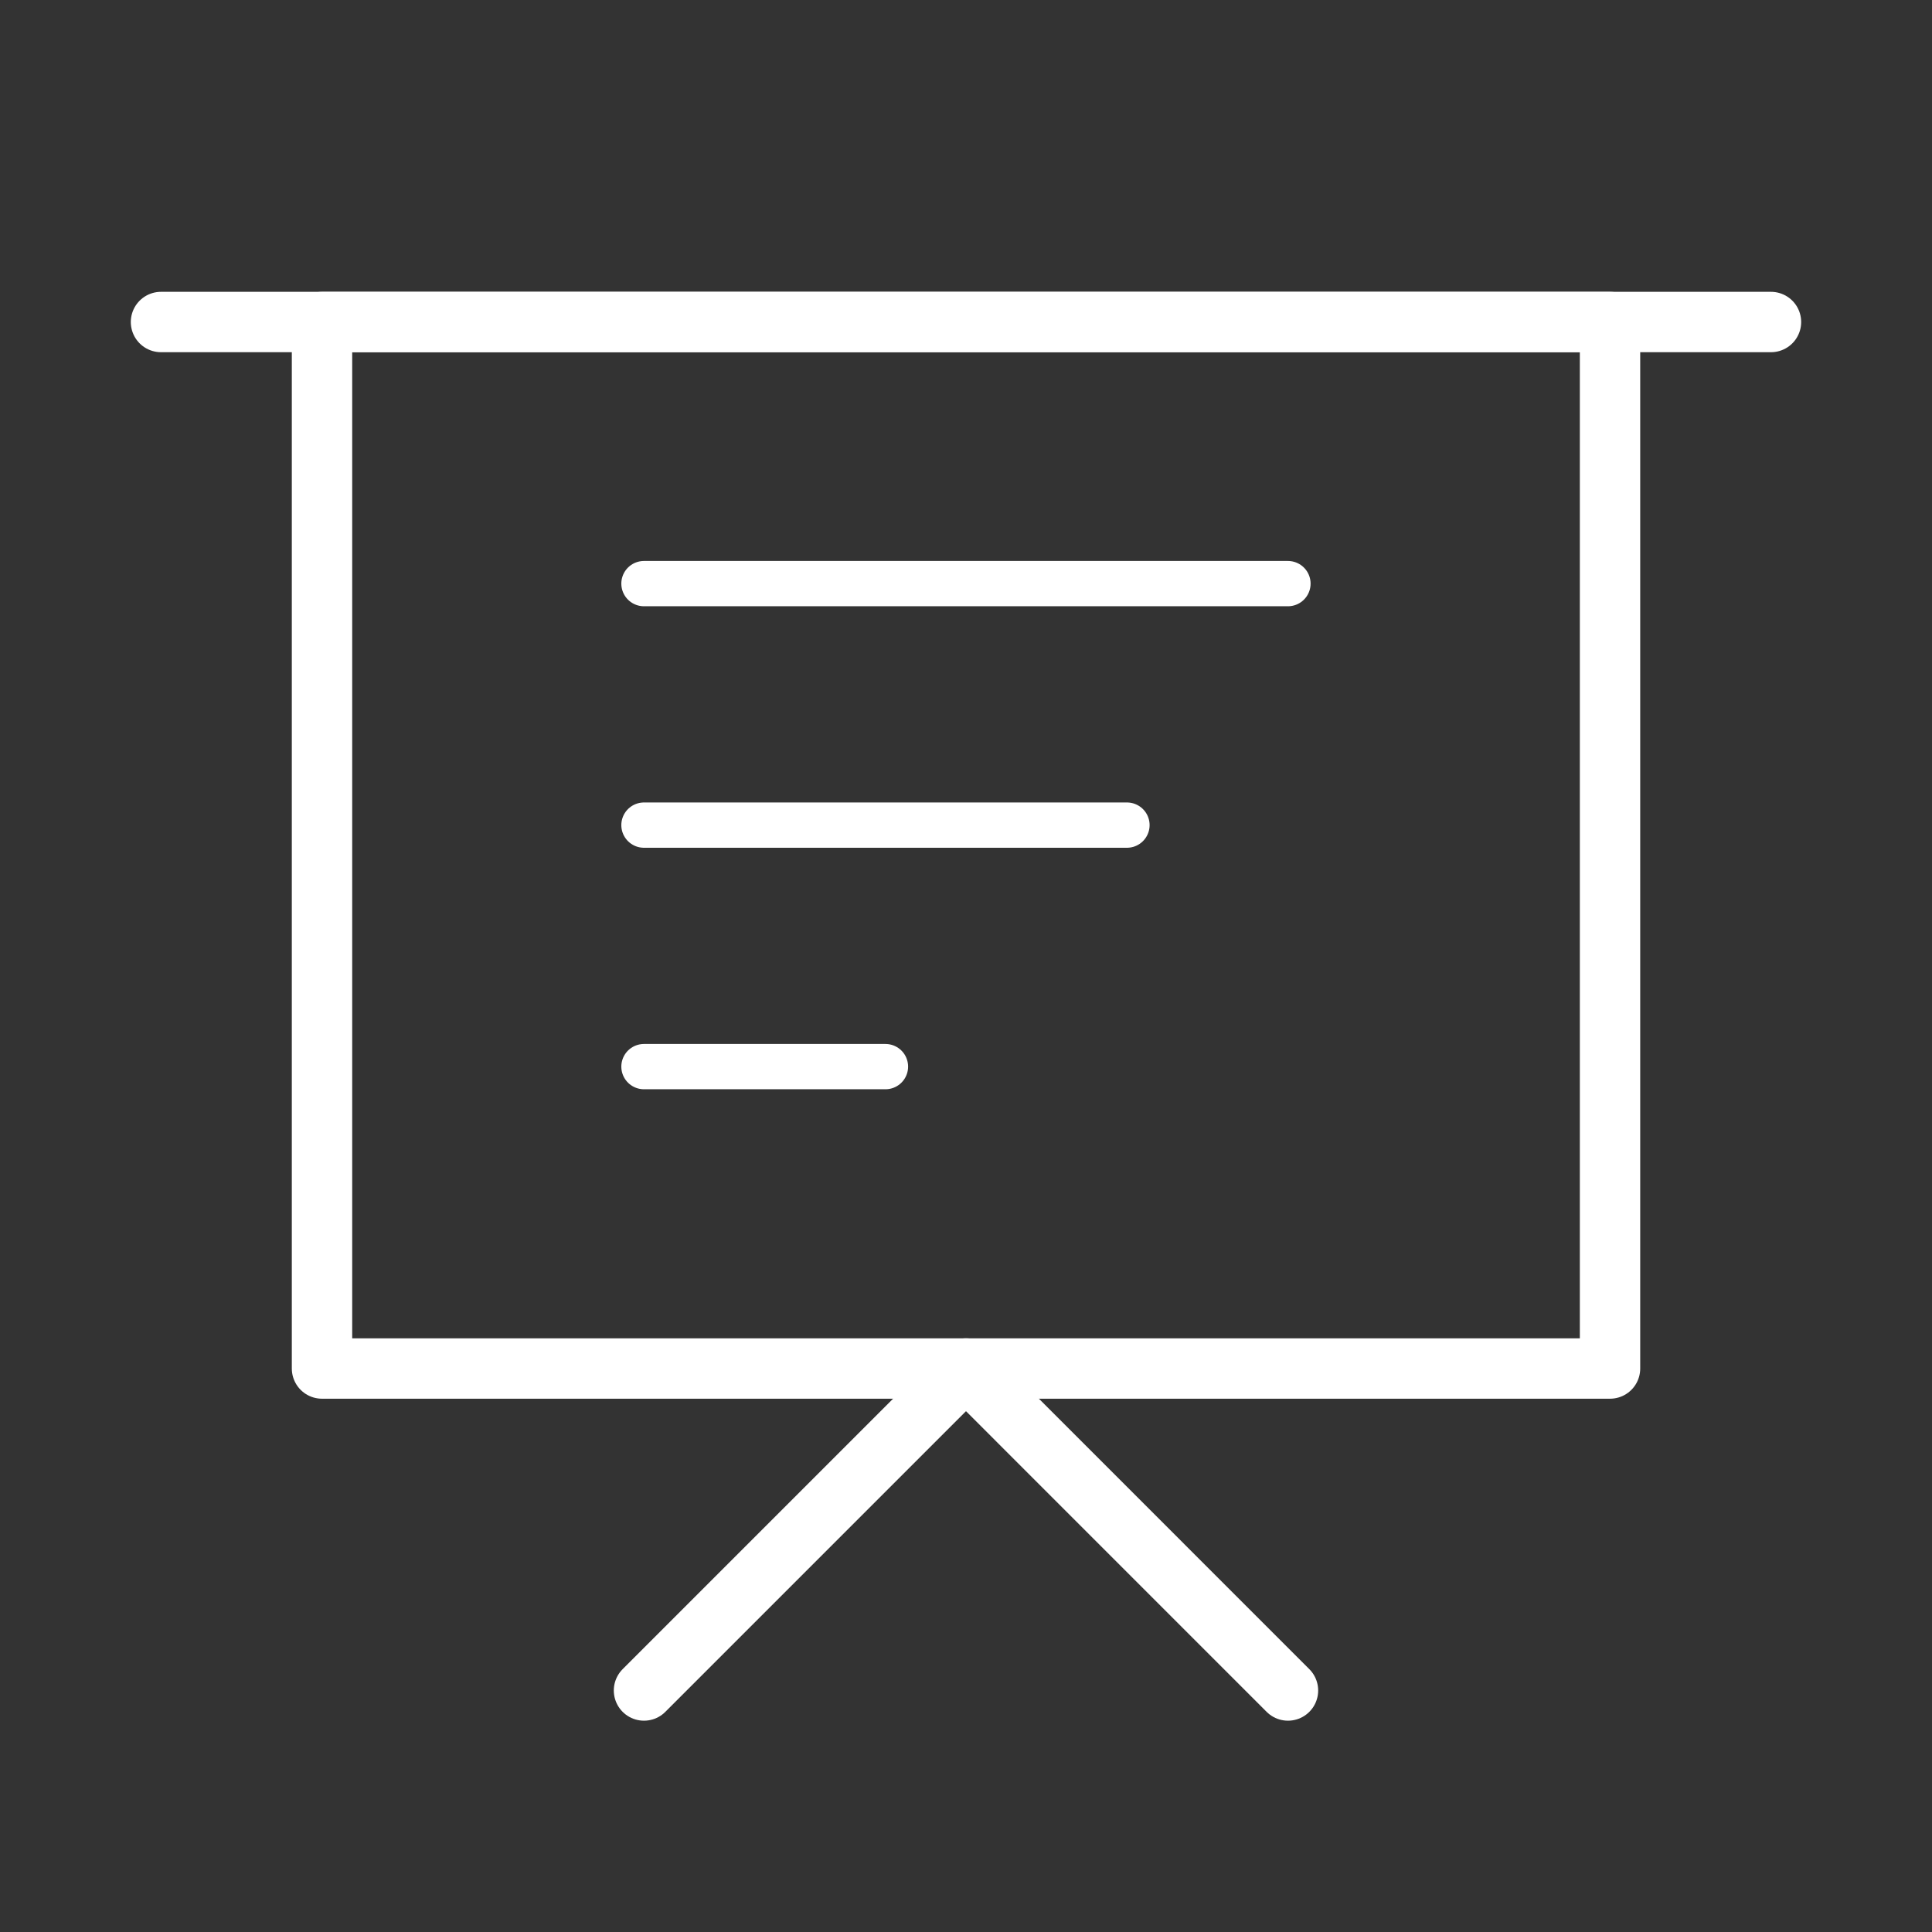 <svg width="64" height="64" viewBox="0 0 64 64" fill="none" xmlns="http://www.w3.org/2000/svg">
<rect x="0" y="0" width="64" height="64" fill="#333333" stroke="none"/>
<g clip-path="url(#clip0_0_6327)">
<rect width="64" height="64" />
<path d="M5.333 10.667H58.666" stroke="white" stroke-width="2" stroke-linecap="round" stroke-linejoin="round"/>
<path fill-rule="evenodd" clip-rule="evenodd" d="M10.667 10.667H53.334V45.334H10.667V10.667Z" stroke="white" stroke-width="2" stroke-linecap="round" stroke-linejoin="round"/>
<path d="M21.332 19.333H42.665" stroke="white" stroke-width="1.5" stroke-linecap="round" stroke-linejoin="round"/>
<path d="M21.332 27.333H37.332" stroke="white" stroke-width="1.5" stroke-linecap="round" stroke-linejoin="round"/>
<path d="M21.332 35.333H29.332" stroke="white" stroke-width="1.5" stroke-linecap="round" stroke-linejoin="round"/>
<path d="M21.333 56L32 45.333L42.666 56" stroke="white" stroke-width="2" stroke-linecap="round" stroke-linejoin="round"/>
</g>
<defs>
<clipPath id="clip0_0_6327">
<rect width="64" height="64" fill="white"/>
</clipPath>
</defs>
</svg>
